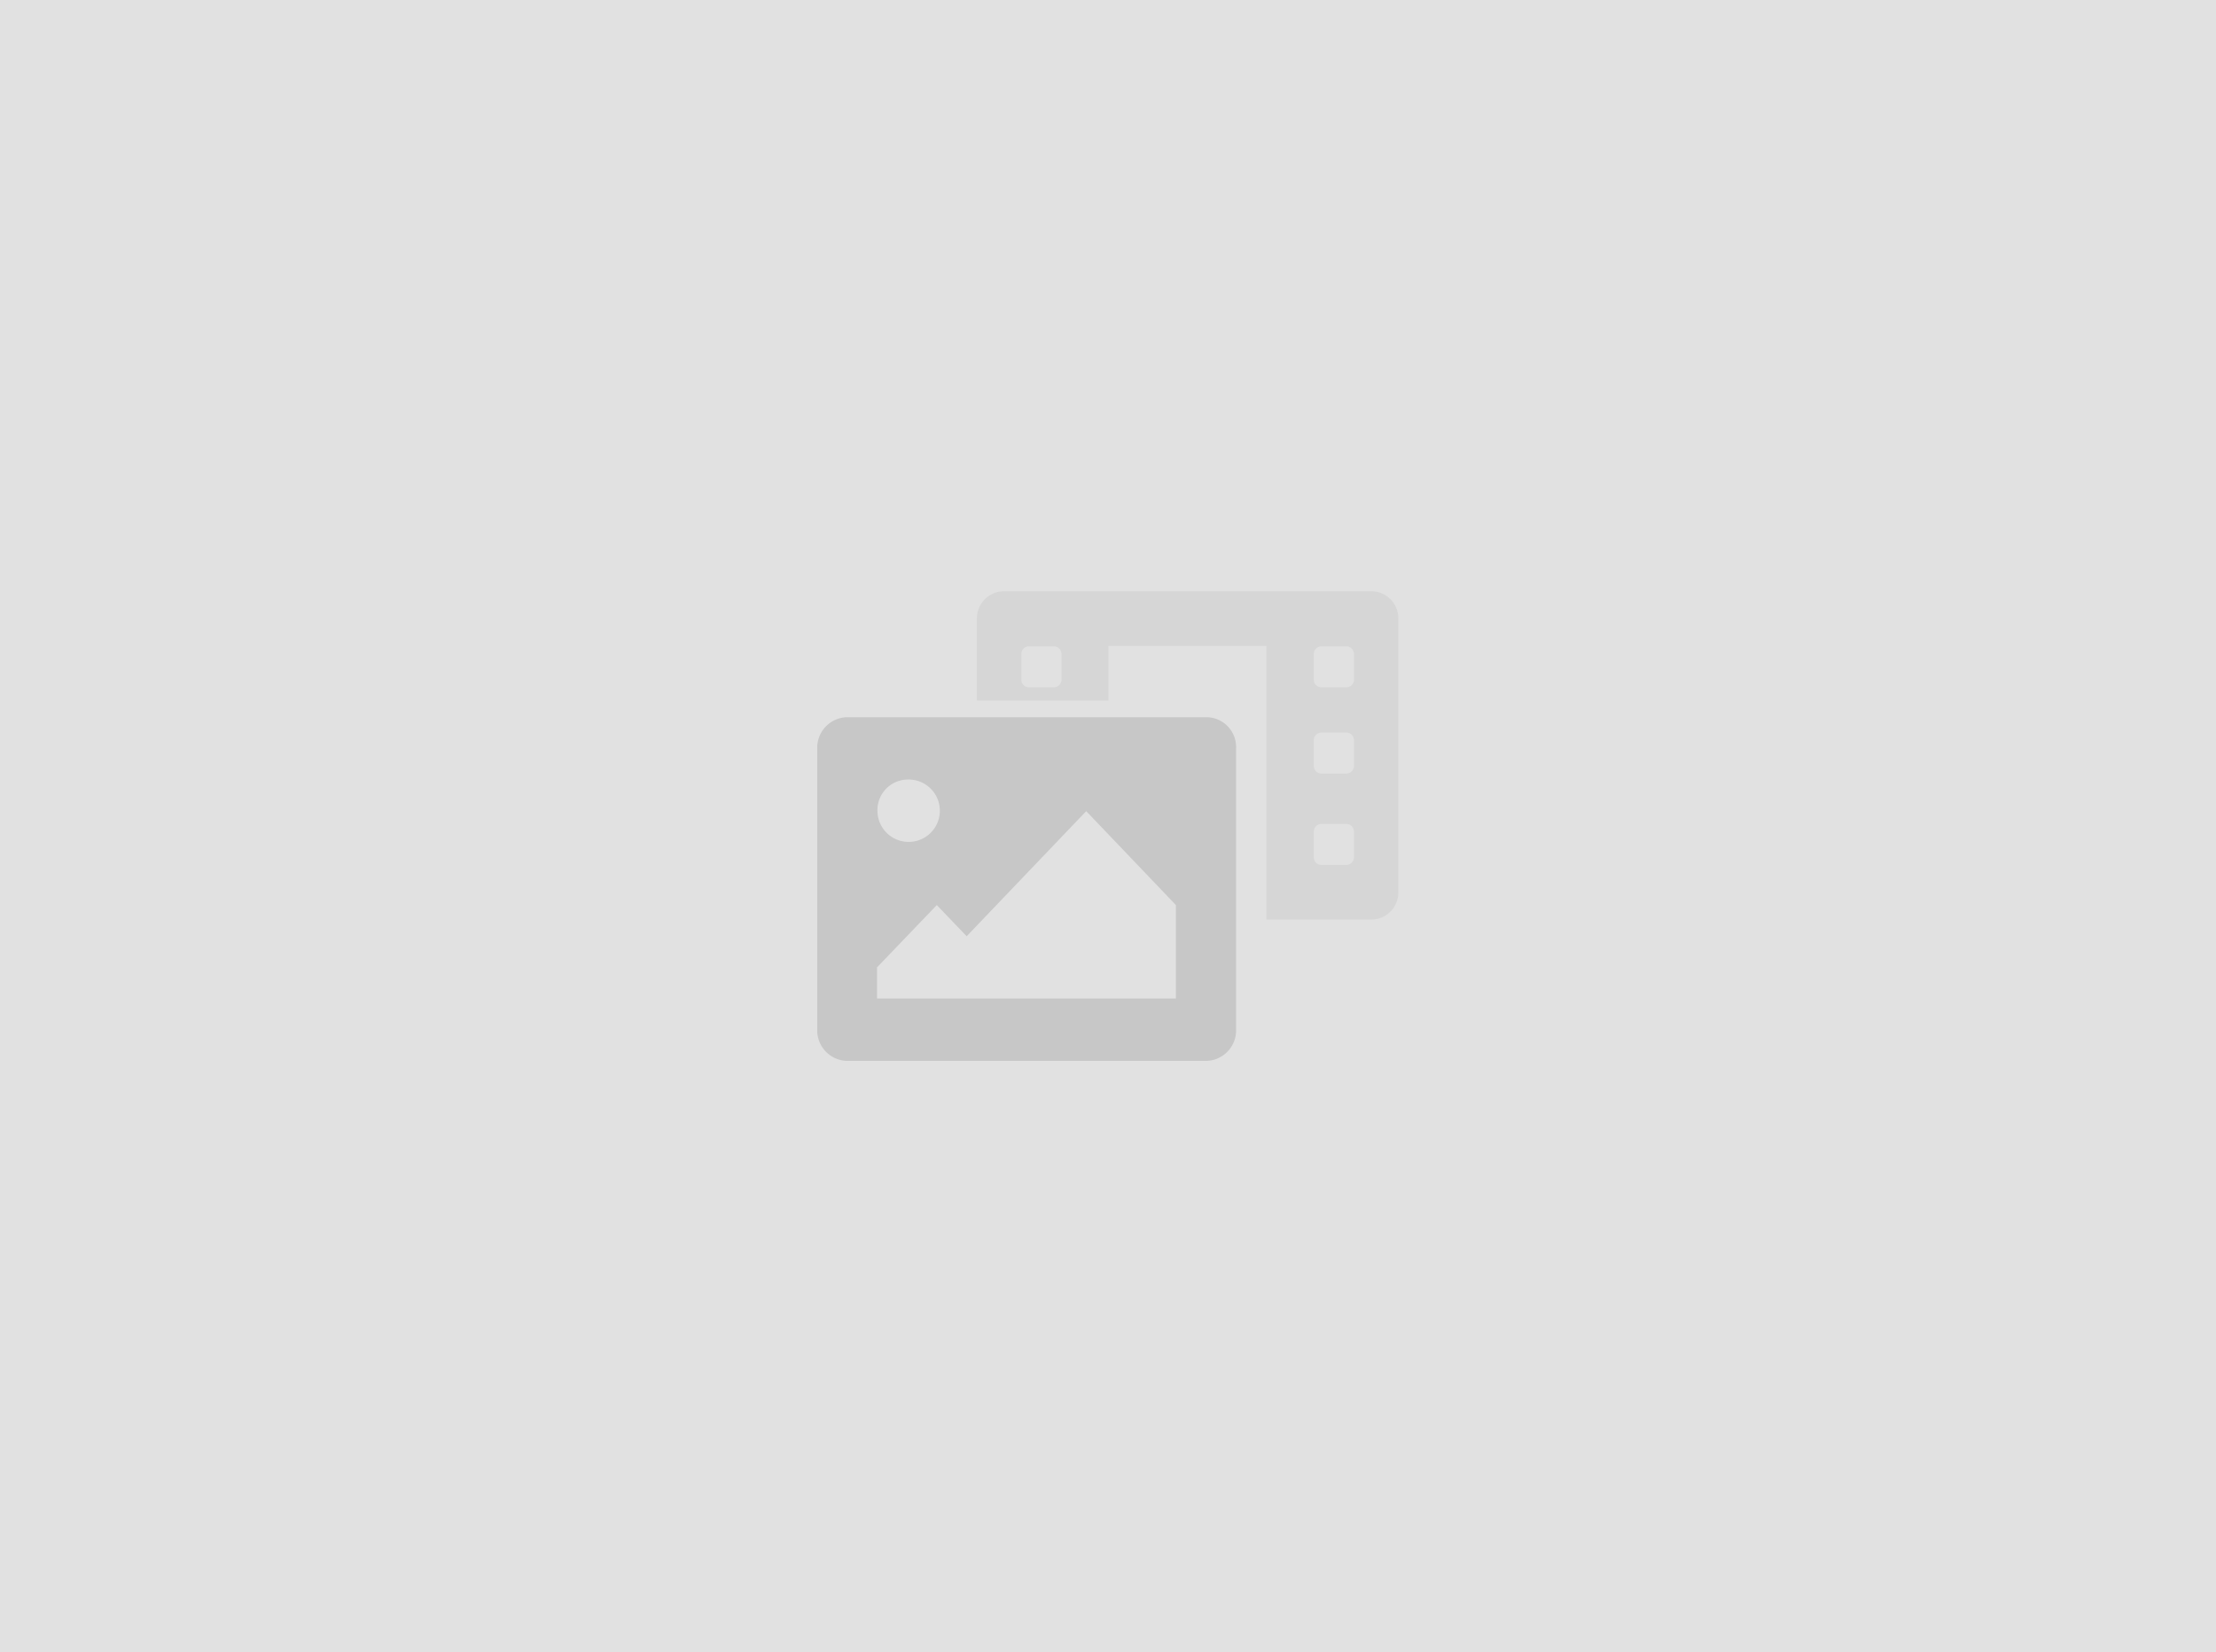 <svg xmlns="http://www.w3.org/2000/svg" viewBox="0 0 519 387"><defs><style>.a{fill:#e1e1e1;}.b{opacity:0.12;}.c{opacity:0.4;isolation:isolate;}</style></defs><rect class="a" width="519" height="387"/><g class="b"><path class="c" d="M321.9,139.6H235.6a6.34,6.34,0,0,0-6.2,6.4v19.2h30.8V152.4h37v64.1h24.7a6.34,6.34,0,0,0,6.2-6.4V146A6.34,6.34,0,0,0,321.9,139.6Zm-72.7,20.7a1.79,1.79,0,0,1-1.8,1.8h-5.8a1.79,1.79,0,0,1-1.8-1.8v-6a1.79,1.79,0,0,1,1.8-1.8h5.8a1.79,1.79,0,0,1,1.8,1.8Zm68.5,41.6a1.79,1.79,0,0,1-1.8,1.8h-5.8a1.79,1.79,0,0,1-1.8-1.8v-6a1.79,1.79,0,0,1,1.8-1.8h5.8a1.79,1.79,0,0,1,1.8,1.8Zm0-21.4a1.79,1.79,0,0,1-1.8,1.8h-5.8a1.79,1.79,0,0,1-1.8-1.8v-6a1.79,1.79,0,0,1,1.8-1.8h5.8a1.79,1.79,0,0,1,1.8,1.8Zm0-20.2a1.79,1.79,0,0,1-1.8,1.8h-5.8a1.79,1.79,0,0,1-1.8-1.8v-6a1.79,1.79,0,0,1,1.8-1.8h5.8a1.79,1.79,0,0,1,1.8,1.8Z" transform="translate(-0.6 -1.1)"/><path d="M283.1,169.1H199a7.15,7.15,0,0,0-7,7.3v65.9a7.15,7.15,0,0,0,7,7.3h84.1a7.15,7.15,0,0,0,7-7.3V176.4A7,7,0,0,0,283.1,169.1Zm-70,14.6a7.31,7.31,0,1,1-7,7.3A7.15,7.15,0,0,1,213.1,183.7Zm63,51.3H206v-7.3l14-14.6,7,7.3,28-29.3,21,22V235Z" transform="translate(-0.6 -1.1)"/></g></svg>